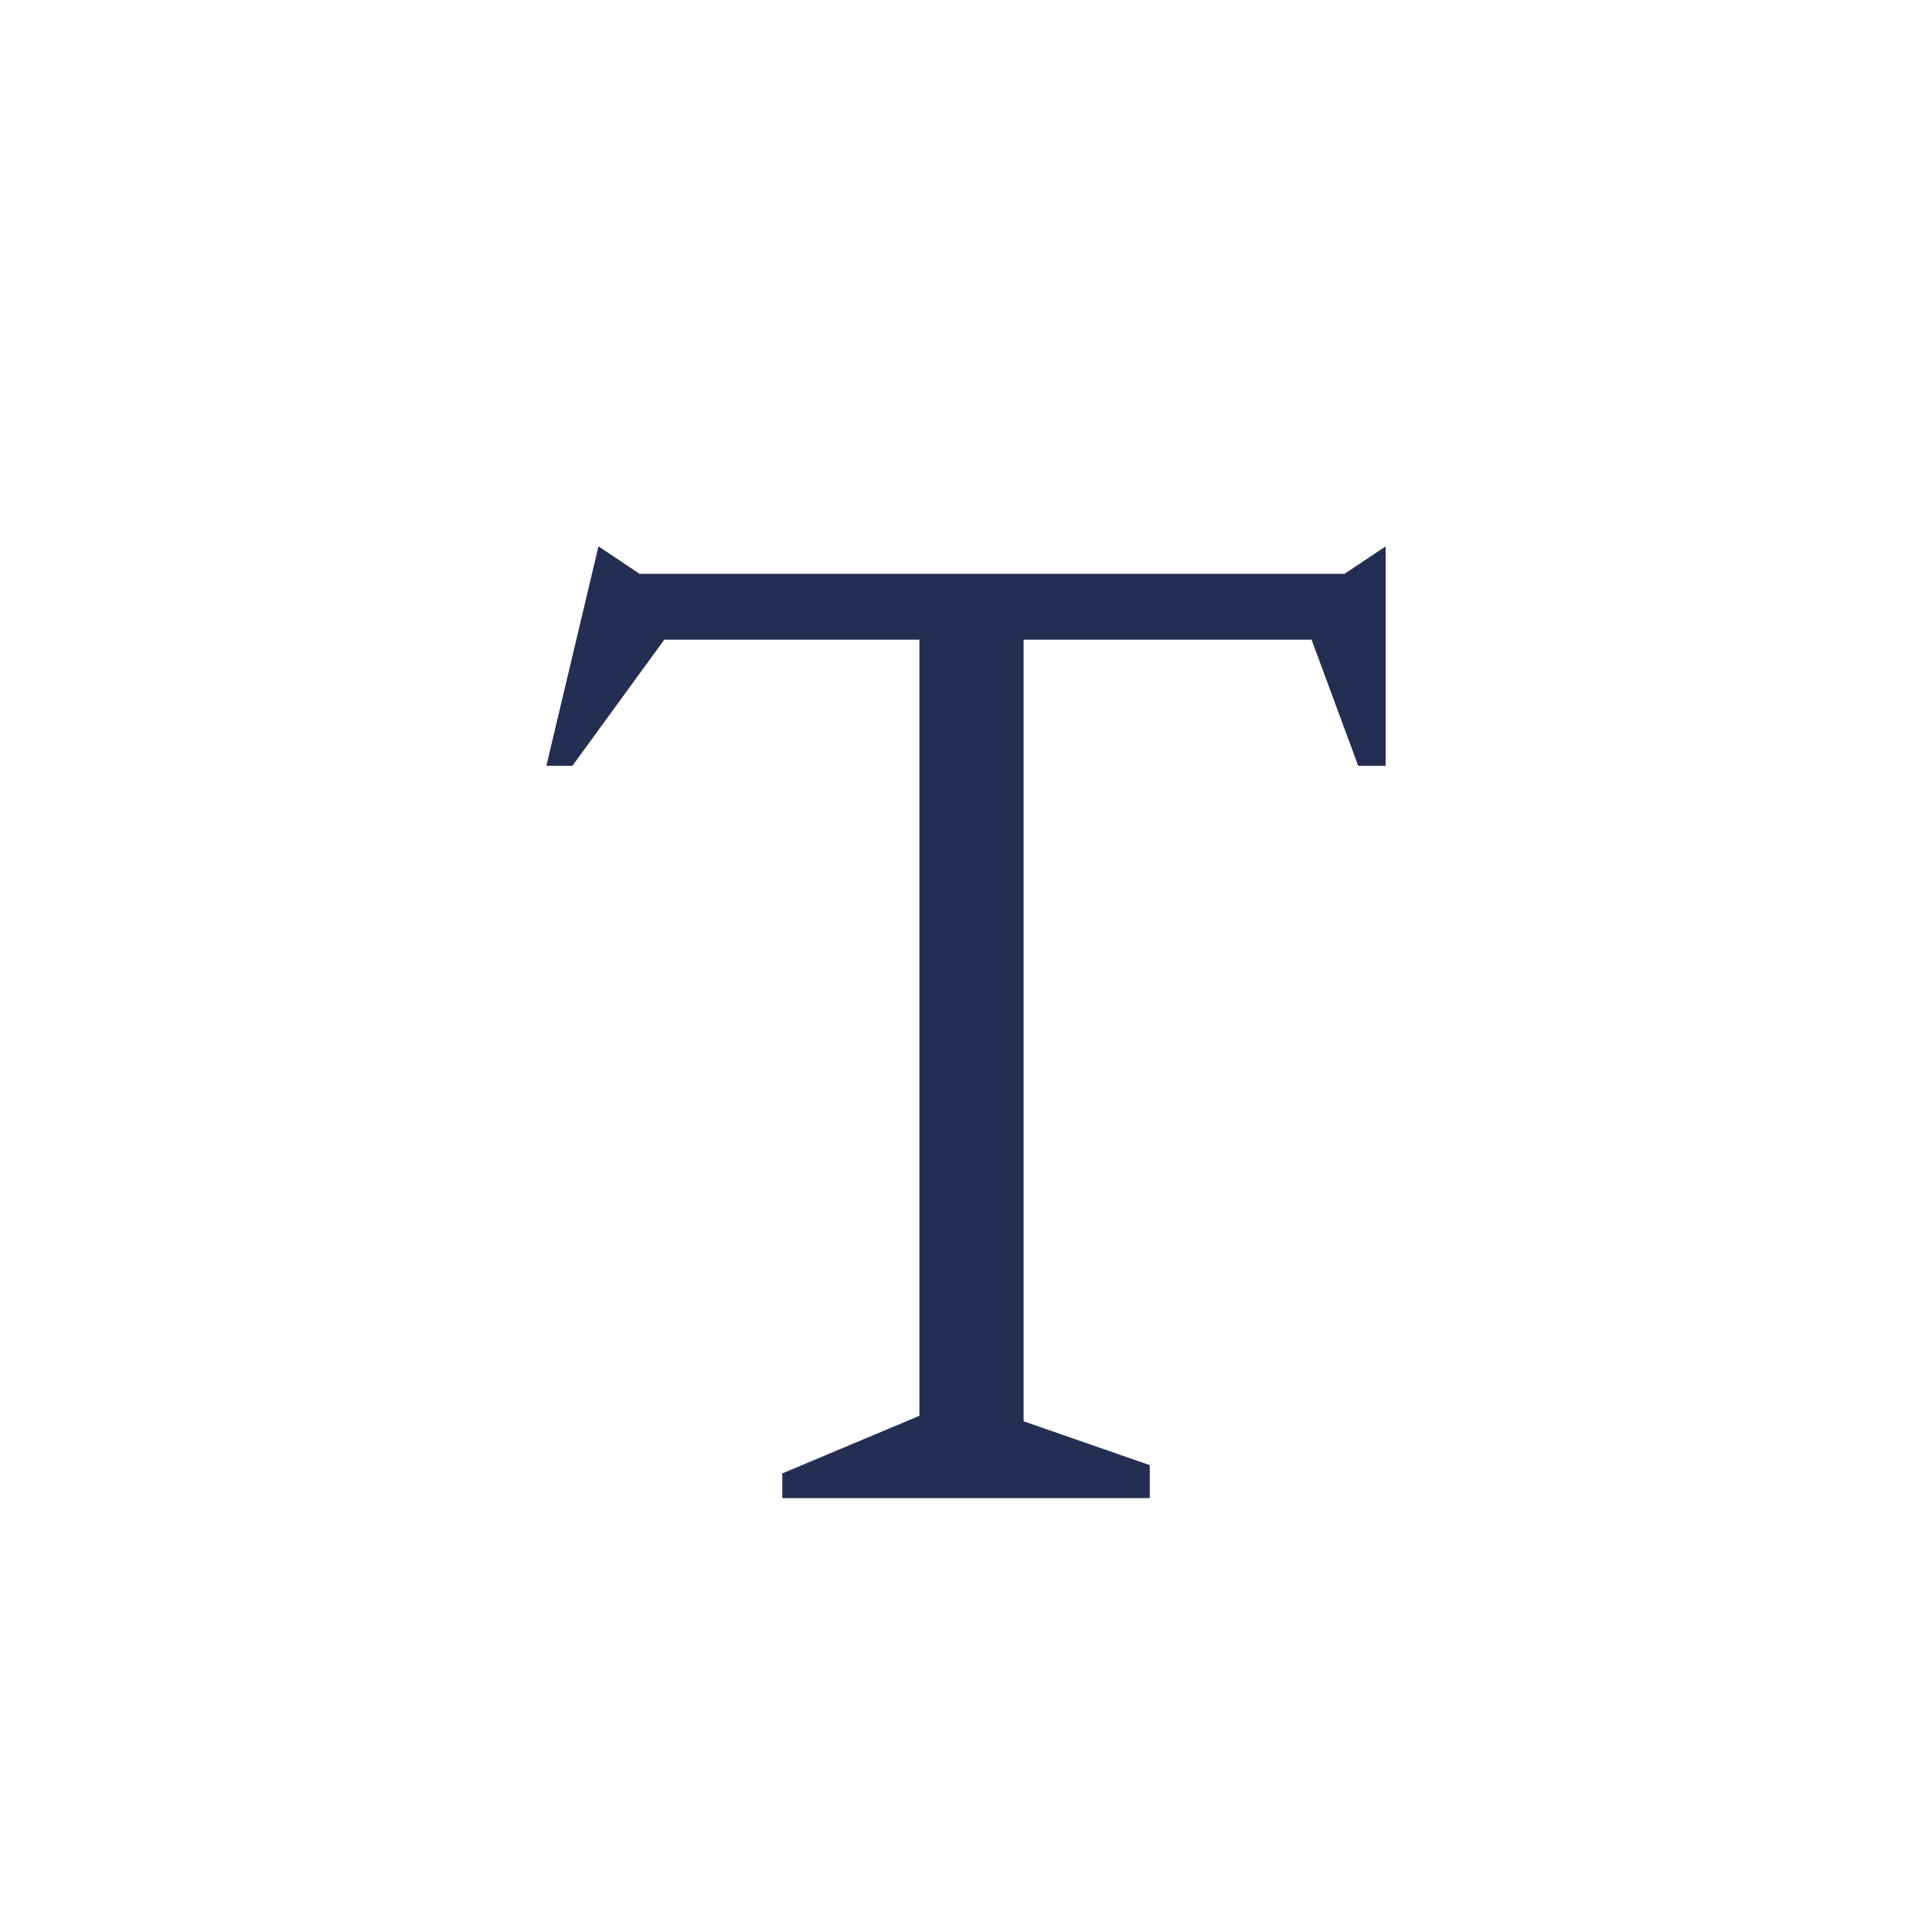 <?xml version="1.0" encoding="utf-8"?>
<!-- Generator: Adobe Illustrator 25.2.3, SVG Export Plug-In . SVG Version: 6.00 Build 0)  -->
<svg version="1.1" id="Layer_1" xmlns="http://www.w3.org/2000/svg" xmlns:xlink="http://www.w3.org/1999/xlink" x="0px" y="0px"
	 viewBox="0 0 450 450" style="enable-background:new 0 0 450 450;" xml:space="preserve">
<style type="text/css">
	.st0{fill:#242E52;}
</style>
<g id="Group_117" transform="translate(-21.426 -20.488)">
	<g id="Group_116" transform="translate(47.394 46.455)">
		<path id="Path_219" class="st0" d="M113.43,101.29l-12.14,51.11h6.07l21.4-29.38h150.76l10.86,29.38h6.4v-51.11l-9.58,6.4H123.01
			L113.43,101.29z"/>
		<path id="Path_220" class="st0" d="M188.18,115.98V303.8l-31.94,13.42v5.75h85.6v-7.68l-29.39-10.21v-185.9L188.18,115.98z"/>
	</g>
</g>
</svg>
